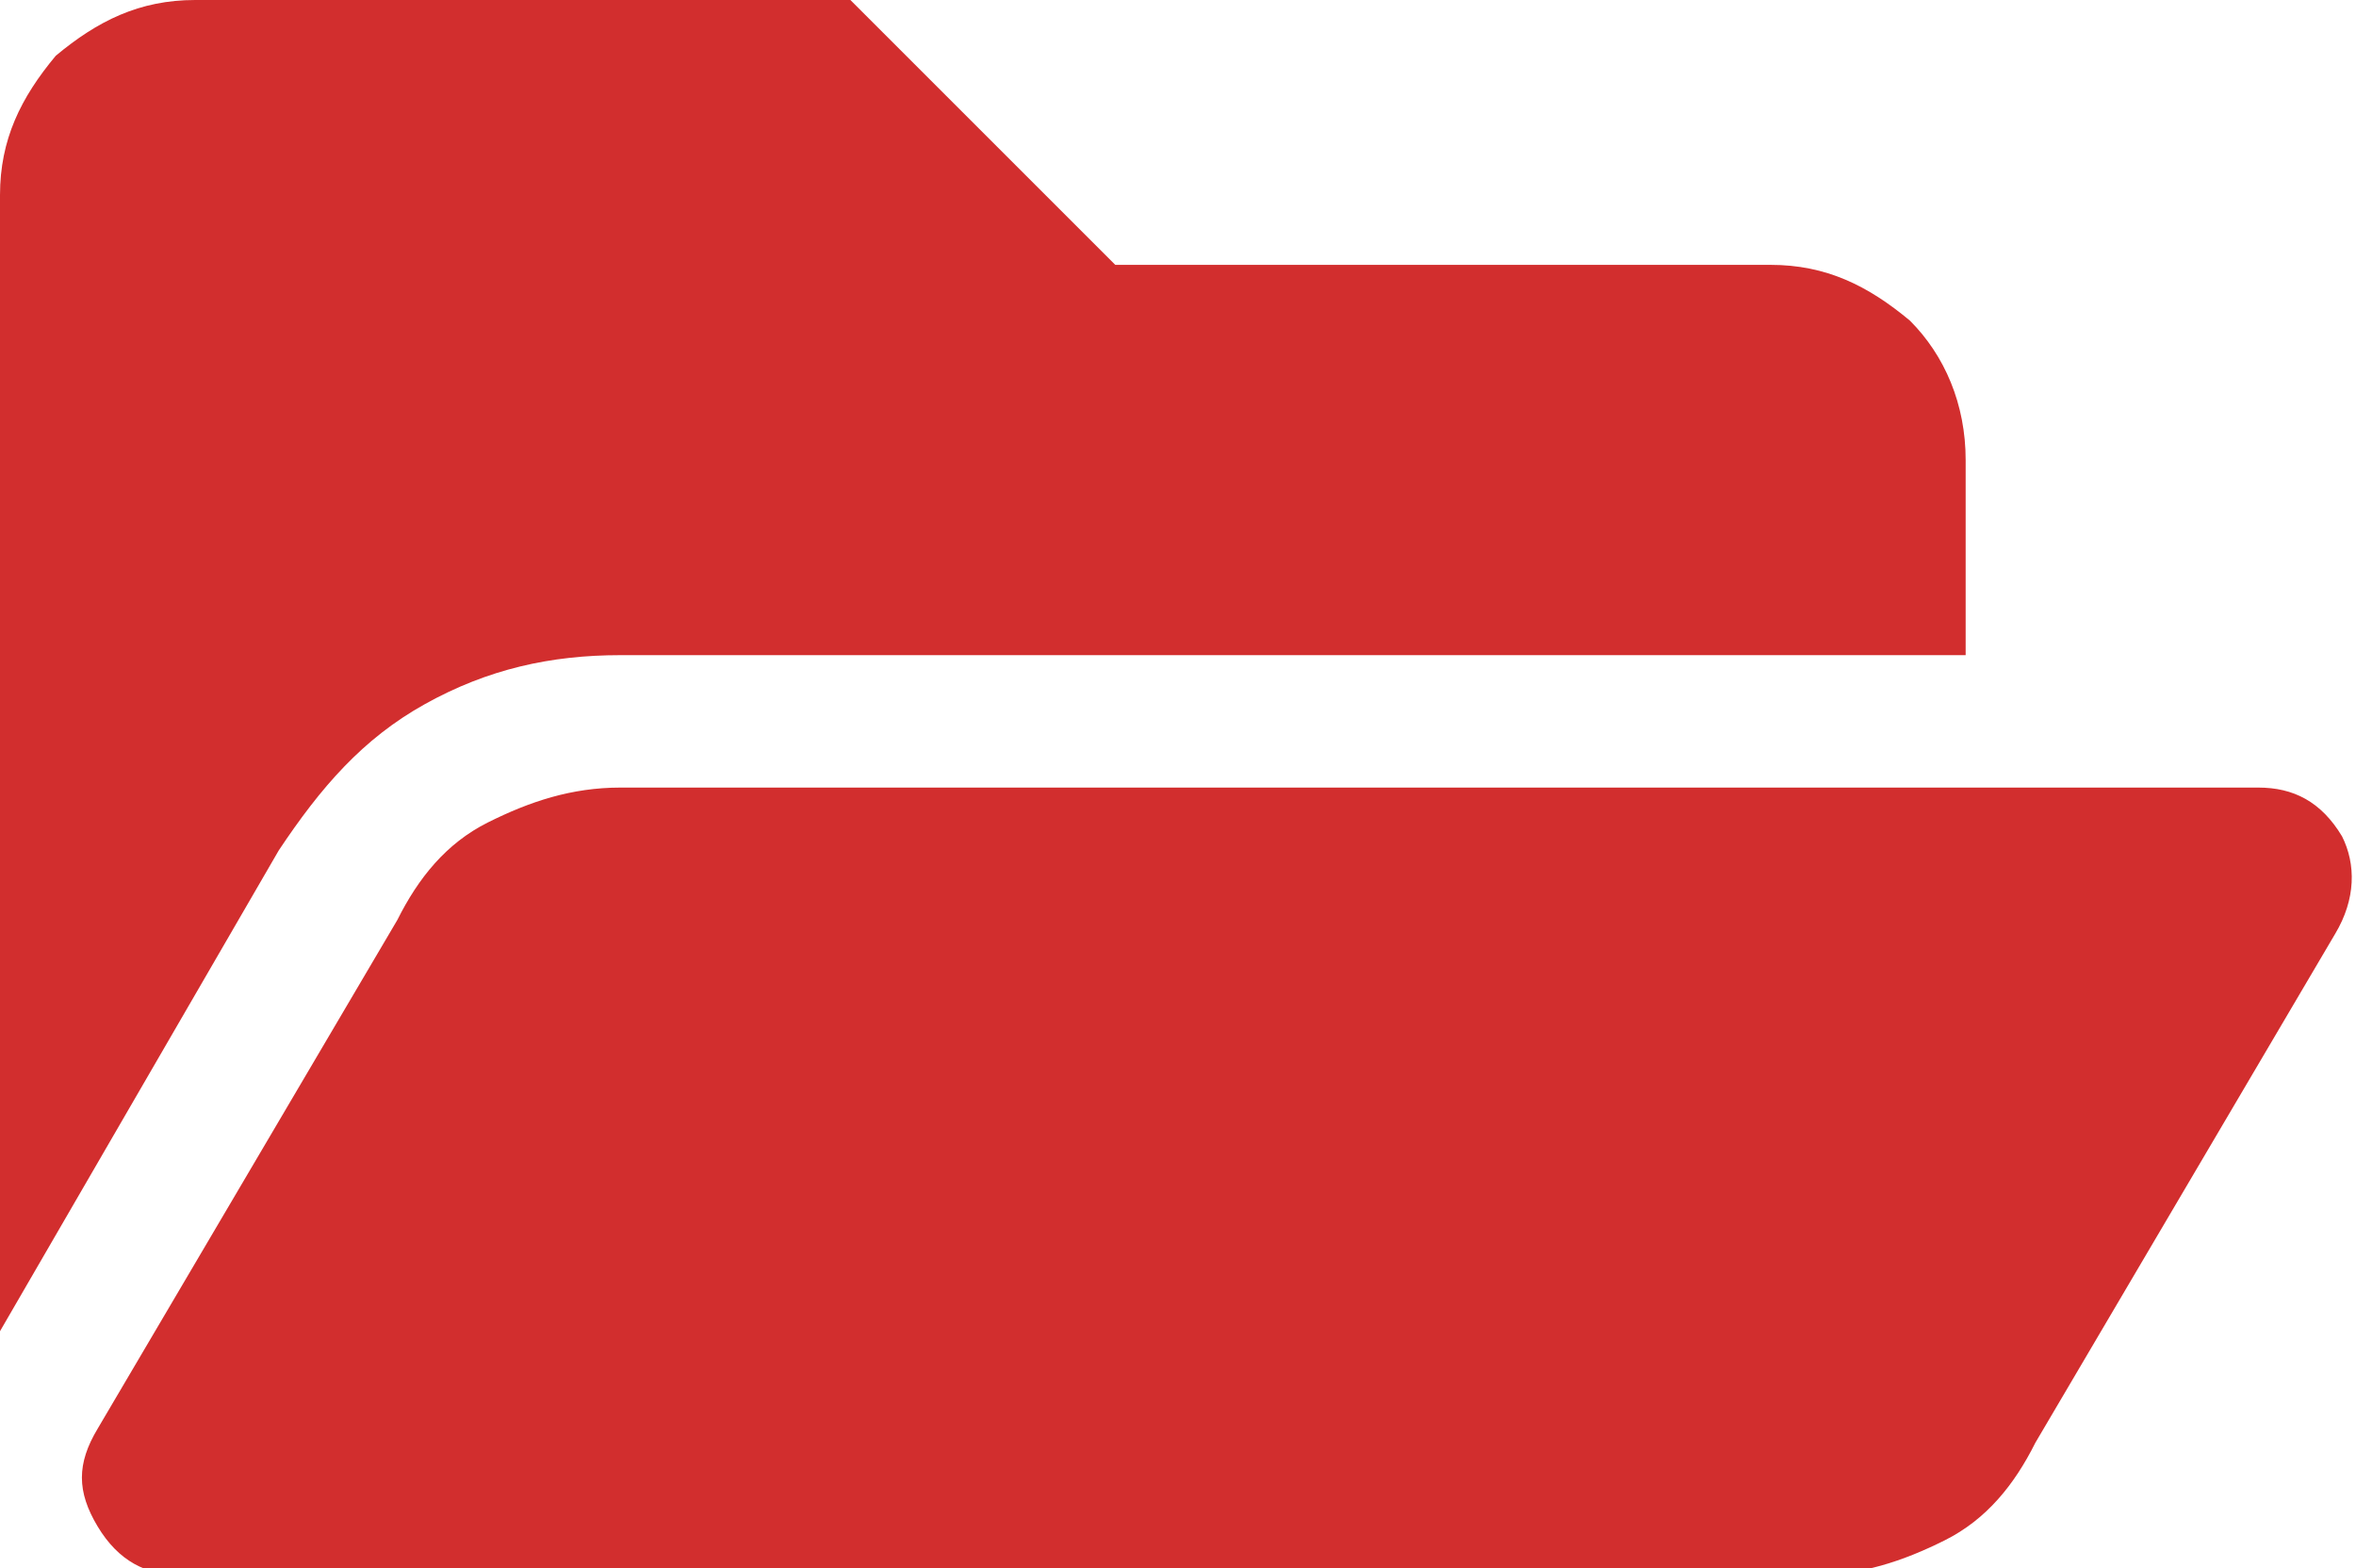 <?xml version="1.0" encoding="utf-8"?>
<!-- Generator: Adobe Illustrator 22.0.1, SVG Export Plug-In . SVG Version: 6.00 Build 0)  -->
<svg version="1.1" id="Ebene_1" xmlns="http://www.w3.org/2000/svg" xmlns:xlink="http://www.w3.org/1999/xlink" x="0px" y="0px"
	 viewBox="0 0 33.8 22.5" style="enable-background:new 0 0 33.8 22.5;" xml:space="preserve">
<style type="text/css">
	.st0{fill:#D22E2E;}
</style>
<g>
	<path class="st0" d="M6.1,10.1c-0.9,0.5-1.5,1.2-2.1,2.1l-4,6.9V2.8c0-0.8,0.3-1.4,0.8-2C1.4,0.3,2,0,2.8,0h9.4l3.8,3.8h9.4
		c0.8,0,1.4,0.3,2,0.8c0.5,0.5,0.8,1.2,0.8,2v2.8H8.9C7.9,9.4,7,9.6,6.1,10.1z M33.6,12c-0.3-0.5-0.7-0.7-1.2-0.7H8.9
		c-0.7,0-1.3,0.2-1.9,0.5c-0.6,0.3-1,0.8-1.3,1.4l-4.3,7.3c-0.3,0.5-0.3,0.9,0,1.4c0.3,0.5,0.7,0.7,1.2,0.7h23.4
		c0.7,0,1.3-0.2,1.9-0.5c0.6-0.3,1-0.8,1.3-1.4l4.3-7.3C33.8,12.9,33.8,12.4,33.6,12z"/>
</g>
</svg>
